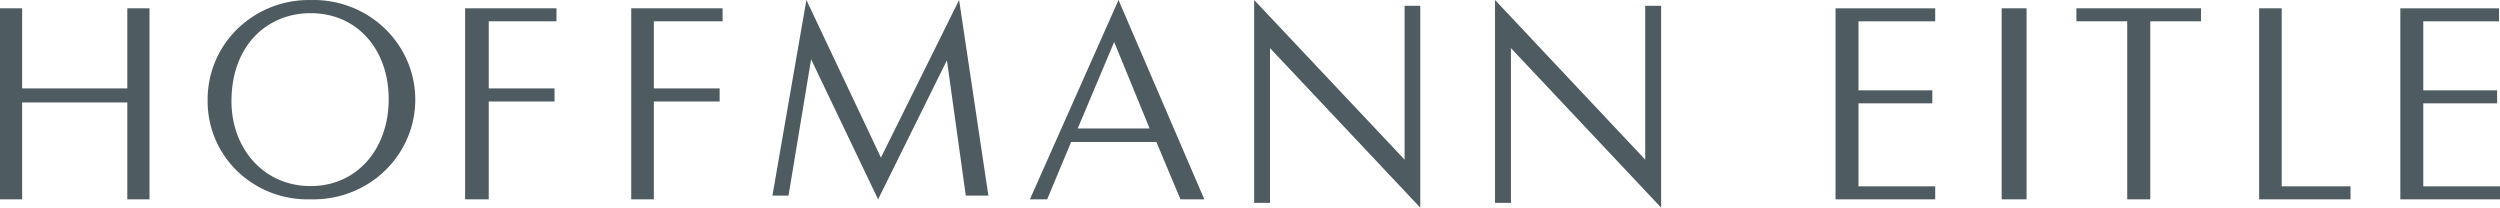<svg xmlns="http://www.w3.org/2000/svg" width="301" height="25" viewBox="0 0 301 25"><g><g><path fill="#4e5b61" d="M15.327 24V12.336H2.663V24H0V1h2.663v9.644h12.664V1H18v23h-2.673z"/></g><g><path fill="#4e5b61" d="M27.87 12.19c0-6.776 4.35-10.604 9.524-10.604 5.618 0 9.406 4.38 9.406 10.35s-3.788 10.467-9.406 10.467c-5.628 0-9.514-4.496-9.525-10.212zM37.393.006a12.307 12.307 0 0 0-8.793 3.461 11.817 11.817 0 0 0-3.6 8.592 11.66 11.66 0 0 0 3.593 8.566 12.147 12.147 0 0 0 8.8 3.37c4.459.13 8.636-2.127 10.905-5.892a11.796 11.796 0 0 0 0-12.205C46.03 2.133 41.853-.125 37.394.005z"/></g><g><path fill="#4e5b61" d="M58.845 2.565v8.08h7.92v1.575h-7.92V24H56V1h11v1.565h-8.155z"/></g><g><path fill="#4e5b61" d="M78.722 2.565v8.08h7.921v1.575h-7.92V24H76V1h11v1.565h-8.278z"/></g><g><path fill="#4e5b61" d="M116.28 23.548l-2.27-16.291L105.722 24 97.658 7.141l-2.72 16.407H93L97.09 0l8.974 18.973L115.477 0 119 23.548h-2.72z"/></g><g><path fill="#4e5b61" d="M134.146 5.056l4.268 10.41h-8.655zM134.67 0L124 24h2.08l2.884-6.901h10.266L142.126 24H145z"/></g><g><path fill="#4e5b61" d="M151 0l18.113 19.219V.699H171V25L152.908 5.792v18.63H151V0z"/></g><g><path fill="#4e5b61" d="M180 0l18.083 19.219V.699H200V25L181.917 5.792v18.63H180V0z"/></g><g><path fill="#4e5b61" d="M221 24V1h12v1.565h-9.237v8.312h8.889v1.565h-8.889v9.993H233V24h-12z"/></g><g><path fill="#4e5b61" d="M241 1h3v23h-3V1z"/></g><g><path fill="#4e5b61" d="M258.893 2.565V24h-2.775V2.565H250V1h15v1.565h-6.107z"/></g><g><path fill="#4e5b61" d="M272 24V1h2.718v21.435H283V24h-11z"/></g><g><path fill="#4e5b61" d="M289 24V1h11.88v1.565h-9.117v8.312h8.889v1.565h-8.889v9.993H301V24h-12z"/></g></g></svg>